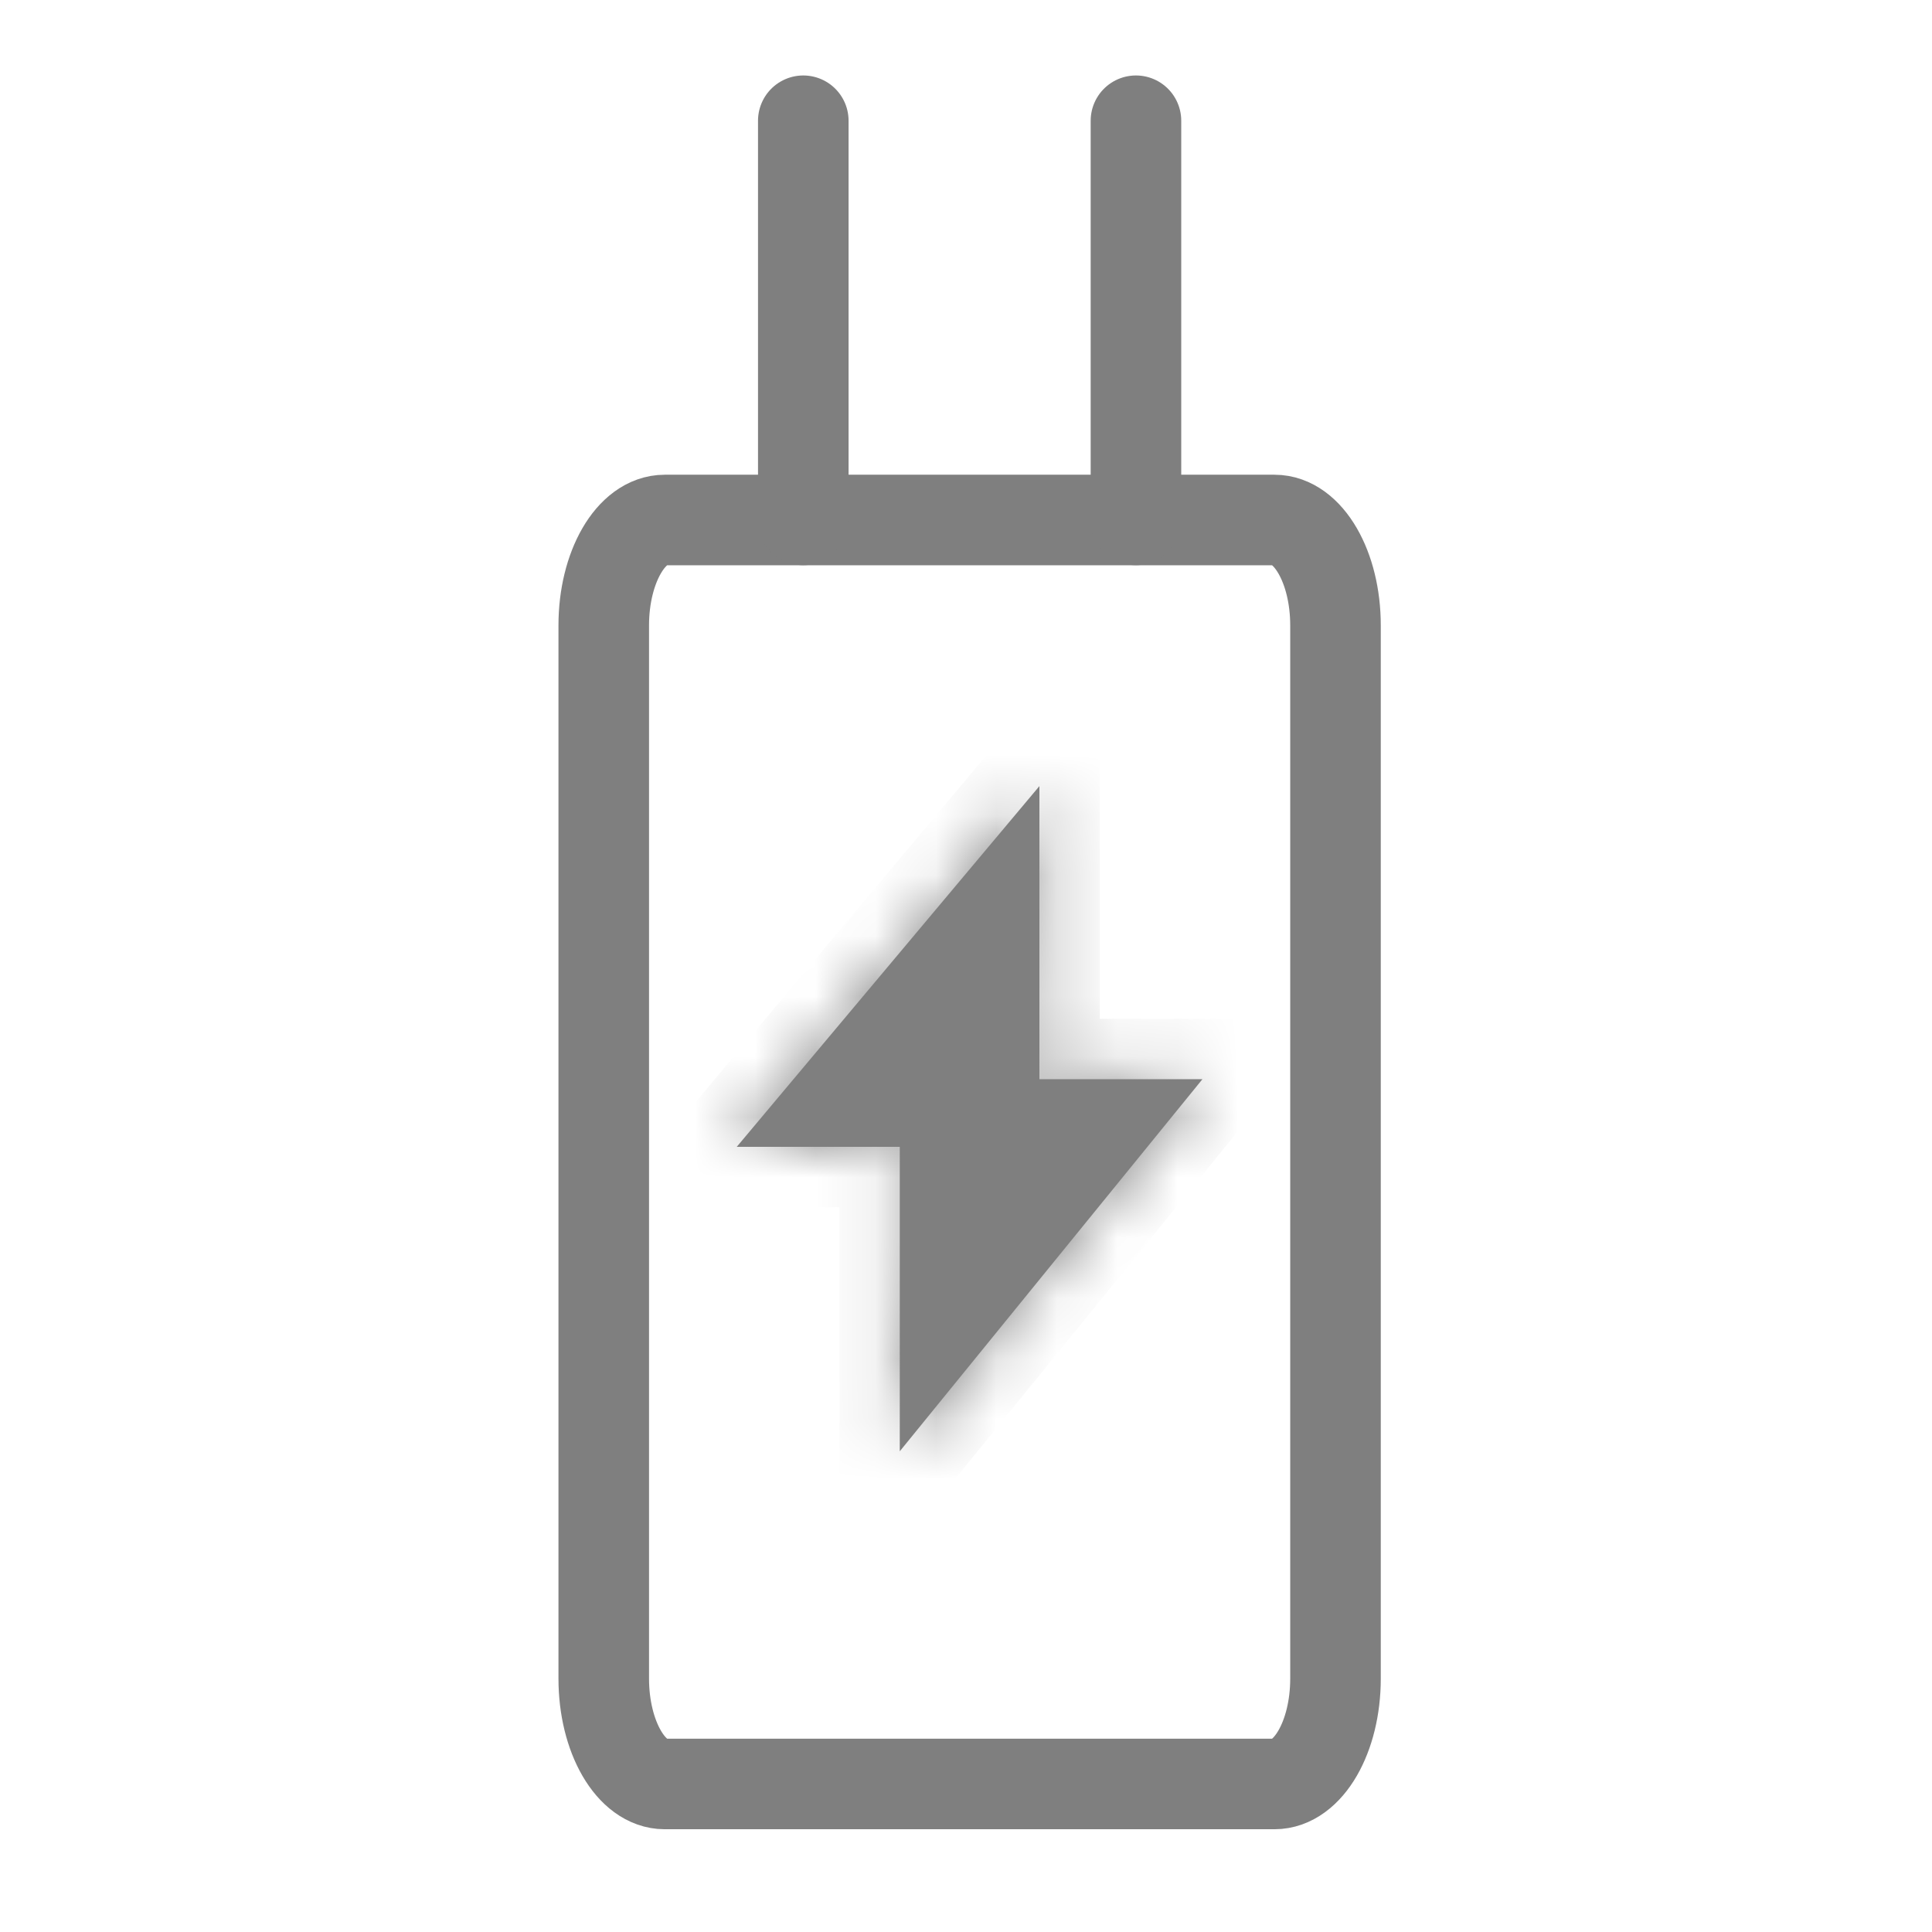 <svg xmlns="http://www.w3.org/2000/svg" fill="none" viewBox="0 0 32 32" height="32" width="32">
<path stroke-linejoin="round" stroke-linecap="round" stroke-width="1.5" stroke="#7F7F7F" d="M21.11 8.613H11.01C10.452 8.613 10 9.394 10 10.358V27.803C10 28.767 10.452 29.548 11.01 29.548H21.11C21.668 29.548 22.12 28.767 22.12 27.803V10.358C22.12 9.394 21.668 8.613 21.11 8.613Z"></path>
<mask fill="white" id="path-2-inside-1_1643_21">
<path d="M16.445 15.123L13.823 18.248H15.674V21.883L18.326 18.622H16.445V15.123ZM19.916 17.875L14.903 24.038V18.995H12.203L17.216 13.02V17.875H19.916Z"></path>
</mask>
<path fill="#7F7F7F" d="M16.445 15.123L13.823 18.248H15.674V21.883L18.326 18.622H16.445V15.123ZM19.916 17.875L14.903 24.038V18.995H12.203L17.216 13.02V17.875H19.916Z"></path>
<path mask="url(#path-2-inside-1_1643_21)" fill="#7F7F7F" d="M16.445 15.123H17.445V12.375L15.679 14.48L16.445 15.123ZM13.823 18.248L13.057 17.606L11.679 19.248H13.823V18.248ZM15.674 18.248H16.674V17.248H15.674V18.248ZM15.674 21.883H14.674V24.696L16.45 22.514L15.674 21.883ZM18.326 18.622L19.102 19.253L20.429 17.622H18.326V18.622ZM16.445 18.622H15.445V19.622H16.445V18.622ZM19.916 17.875L20.692 18.506L22.018 16.875H19.916V17.875ZM14.903 24.038H13.903V26.852L15.678 24.669L14.903 24.038ZM14.903 18.995H15.903V17.995H14.903V18.995ZM12.203 18.995L11.437 18.353L10.059 19.995H12.203V18.995ZM17.216 13.02H18.216V10.272L16.45 12.377L17.216 13.02ZM17.216 17.875H16.216V18.875H17.216V17.875ZM16.445 15.123L15.679 14.48L13.057 17.606L13.823 18.248L14.589 18.891L17.211 15.766L16.445 15.123ZM13.823 18.248V19.248H15.674V18.248V17.248H13.823V18.248ZM15.674 18.248H14.674V21.883H15.674H16.674V18.248H15.674ZM15.674 21.883L16.45 22.514L19.102 19.253L18.326 18.622L17.55 17.991L14.898 21.251L15.674 21.883ZM18.326 18.622V17.622H16.445V18.622V19.622H18.326V18.622ZM16.445 18.622H17.445V15.123H16.445H15.445V18.622H16.445ZM19.916 17.875L19.14 17.244L14.127 23.407L14.903 24.038L15.678 24.669L20.692 18.506L19.916 17.875ZM14.903 24.038H15.903V18.995H14.903H13.903V24.038H14.903ZM14.903 18.995V17.995H12.203V18.995V19.995H14.903V18.995ZM12.203 18.995L12.969 19.638L17.983 13.662L17.216 13.02L16.45 12.377L11.437 18.353L12.203 18.995ZM17.216 13.02H16.216V17.875H17.216H18.216V13.02H17.216ZM17.216 17.875V18.875H19.916V17.875V16.875H17.216V17.875Z"></path>
<path stroke-linecap="round" stroke-width="1.5" stroke="#7F7F7F" d="M13.305 8.611V2"></path>
<path stroke-linecap="round" stroke-width="1.5" stroke="#7F7F7F" d="M18.815 8.611V2"></path>
<path fill="#7F7F7F" d="M13.305 18.53L16.61 14.674V18.53H18.814L15.508 22.387V18.53H13.305Z"></path>
</svg>
